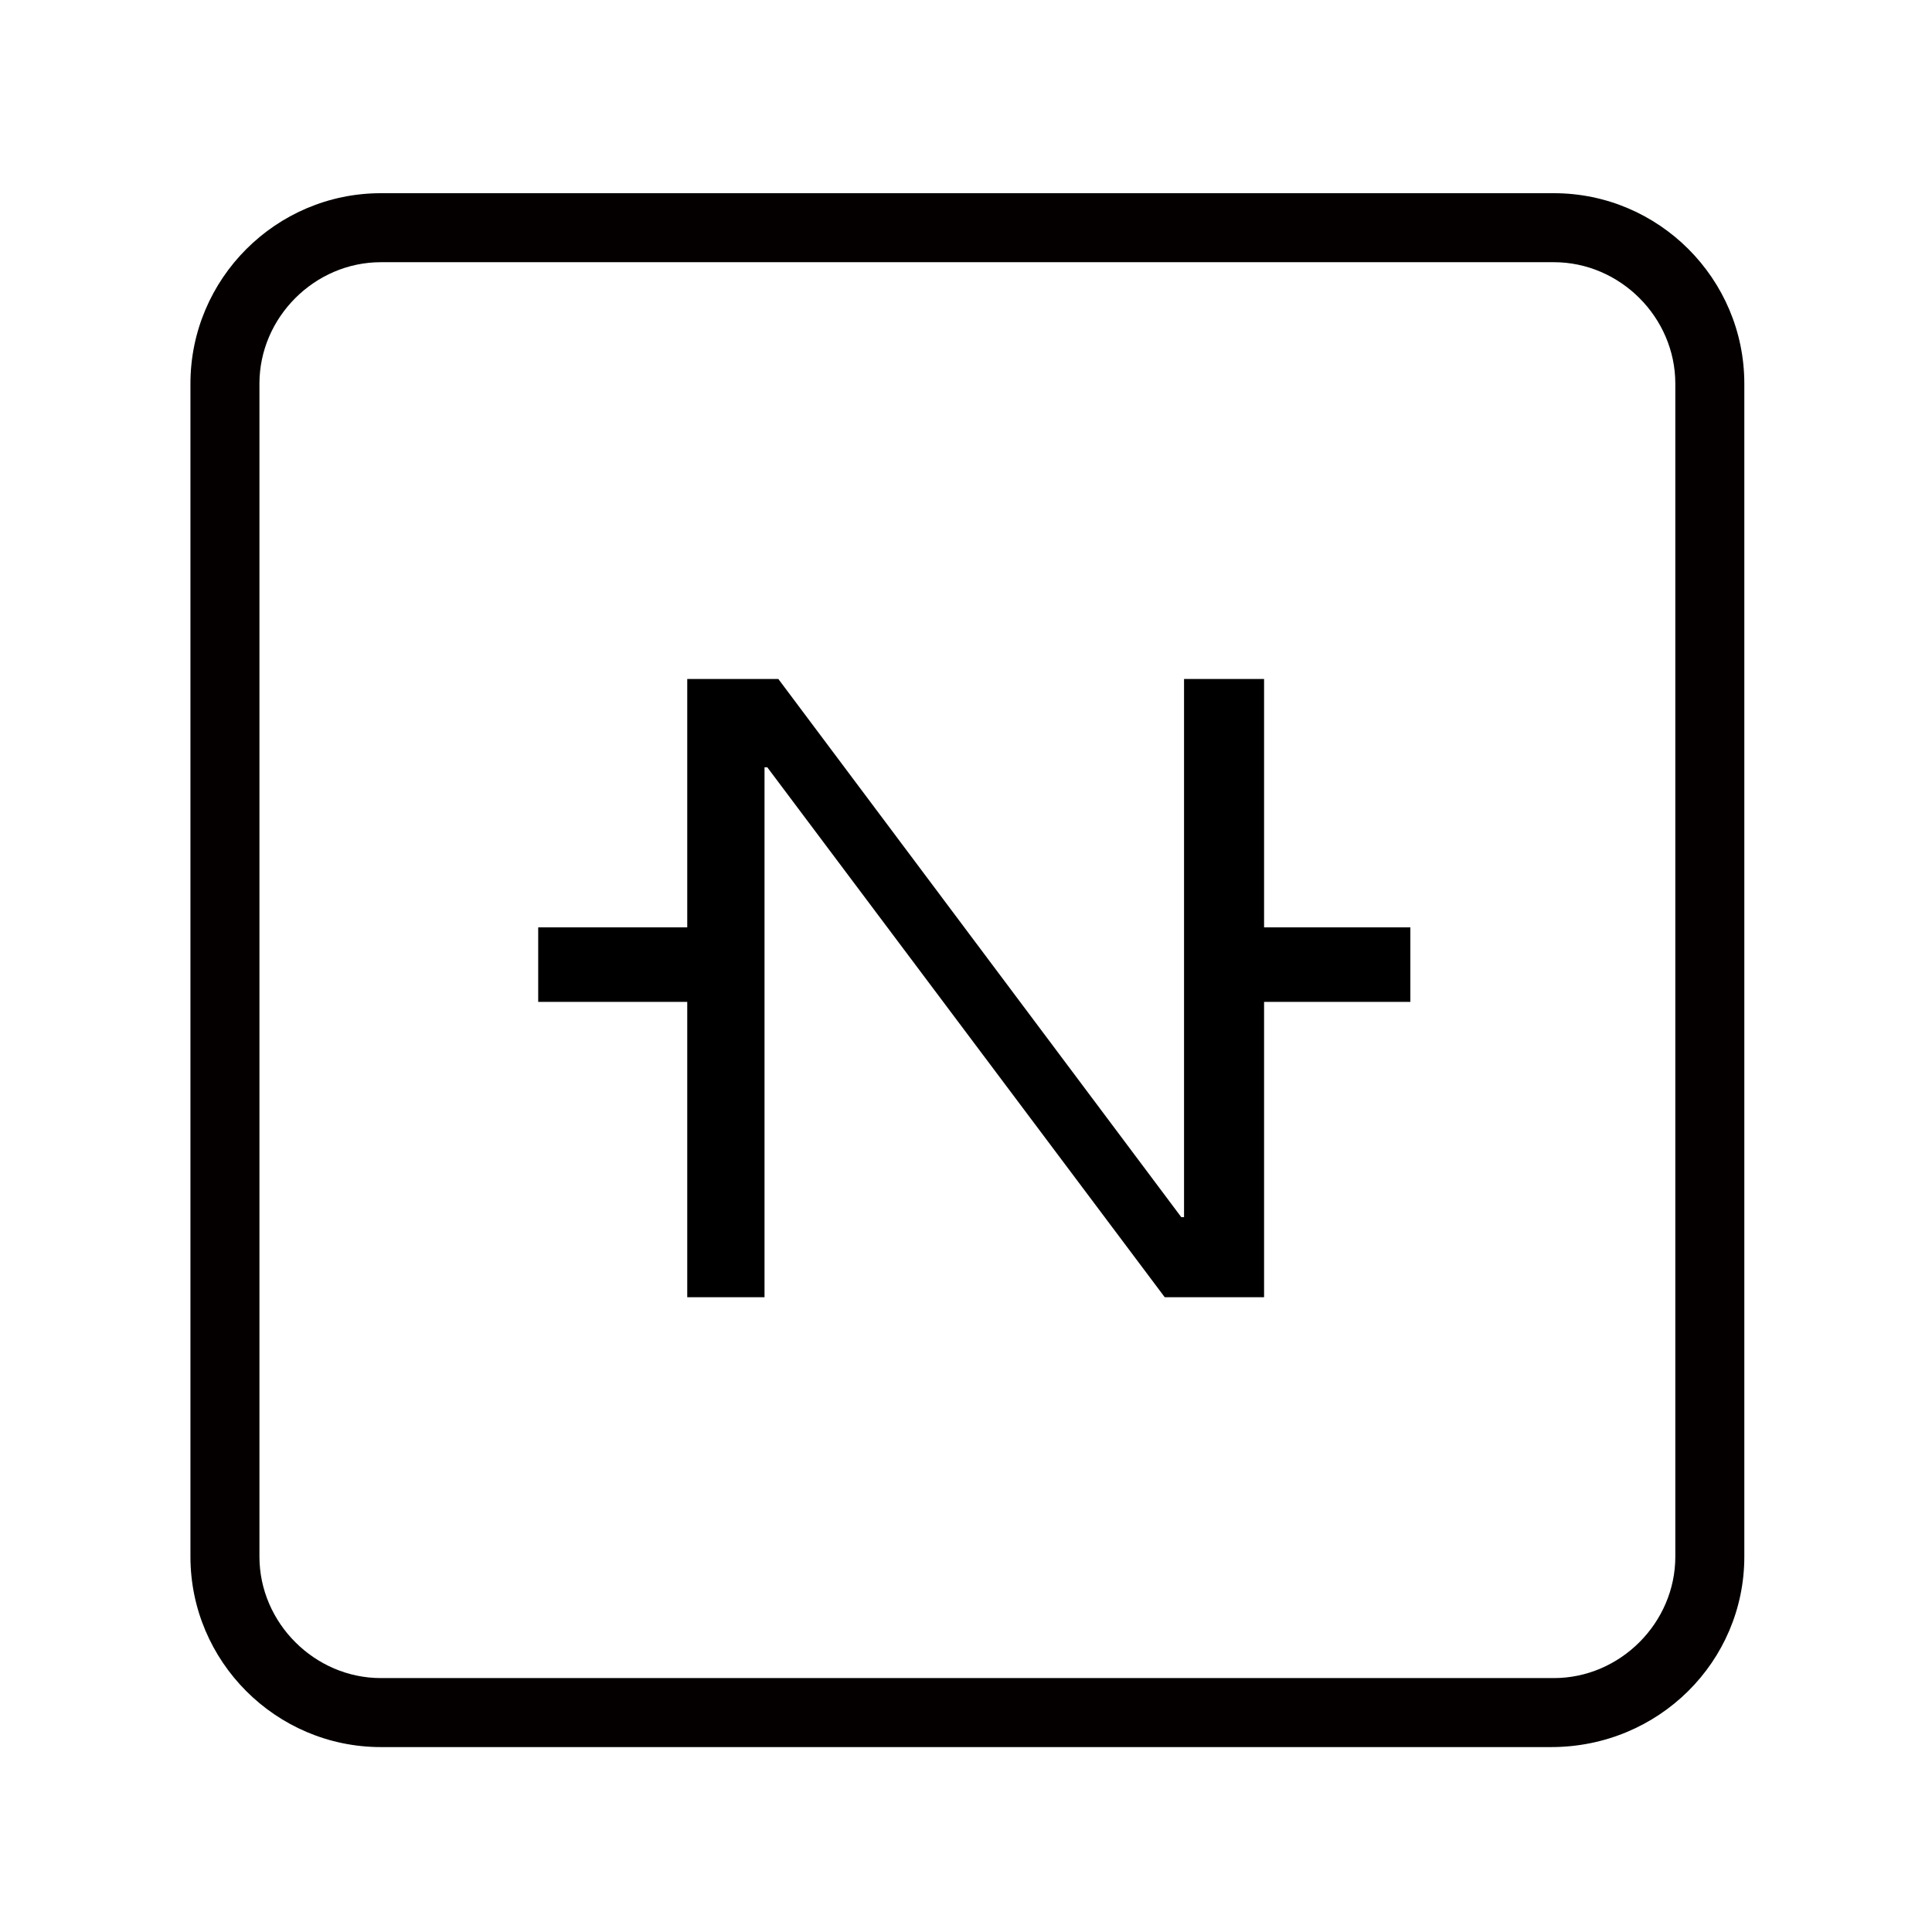 <?xml version="1.0" encoding="utf-8"?>
<!-- Generator: Adobe Illustrator 24.3.0, SVG Export Plug-In . SVG Version: 6.00 Build 0)  -->
<svg version="1.1" id="레이어_1" xmlns="http://www.w3.org/2000/svg" xmlns:xlink="http://www.w3.org/1999/xlink" x="0px"
	 y="0px" viewBox="0 0 70 70" style="enable-background:new 0 0 70 70;" xml:space="preserve">
<style type="text/css">
	.st0{fill:#040000;}
</style>
<g>
	<path class="st0" d="M56.2,63.3H13.8c-3.8,0-6.9-3.1-6.9-6.9V13.9c0-3.8,3.1-6.9,6.9-6.9h42.5c3.8,0,6.9,3.1,6.9,6.9v42.5
		C63.2,60.2,60.1,63.3,56.2,63.3z M13.8,9.5c-2.4,0-4.4,2-4.4,4.4v42.5c0,2.4,2,4.4,4.4,4.4h42.5c2.4,0,4.4-2,4.4-4.4V13.9
		c0-2.4-2-4.4-4.4-4.4H13.8z"/>
	<g>
		<path d="M24.9,47V24.6h3.3l14.6,19.5h0.1V24.6h2.9V47h-3.6L27.8,27.8h-0.1V47H24.9z"/>
	</g>
	<rect x="19.5" y="33.6" width="6.4" height="2.7"/>
	<rect x="44.7" y="33.6" width="6.4" height="2.7"/>
</g>
</svg>
